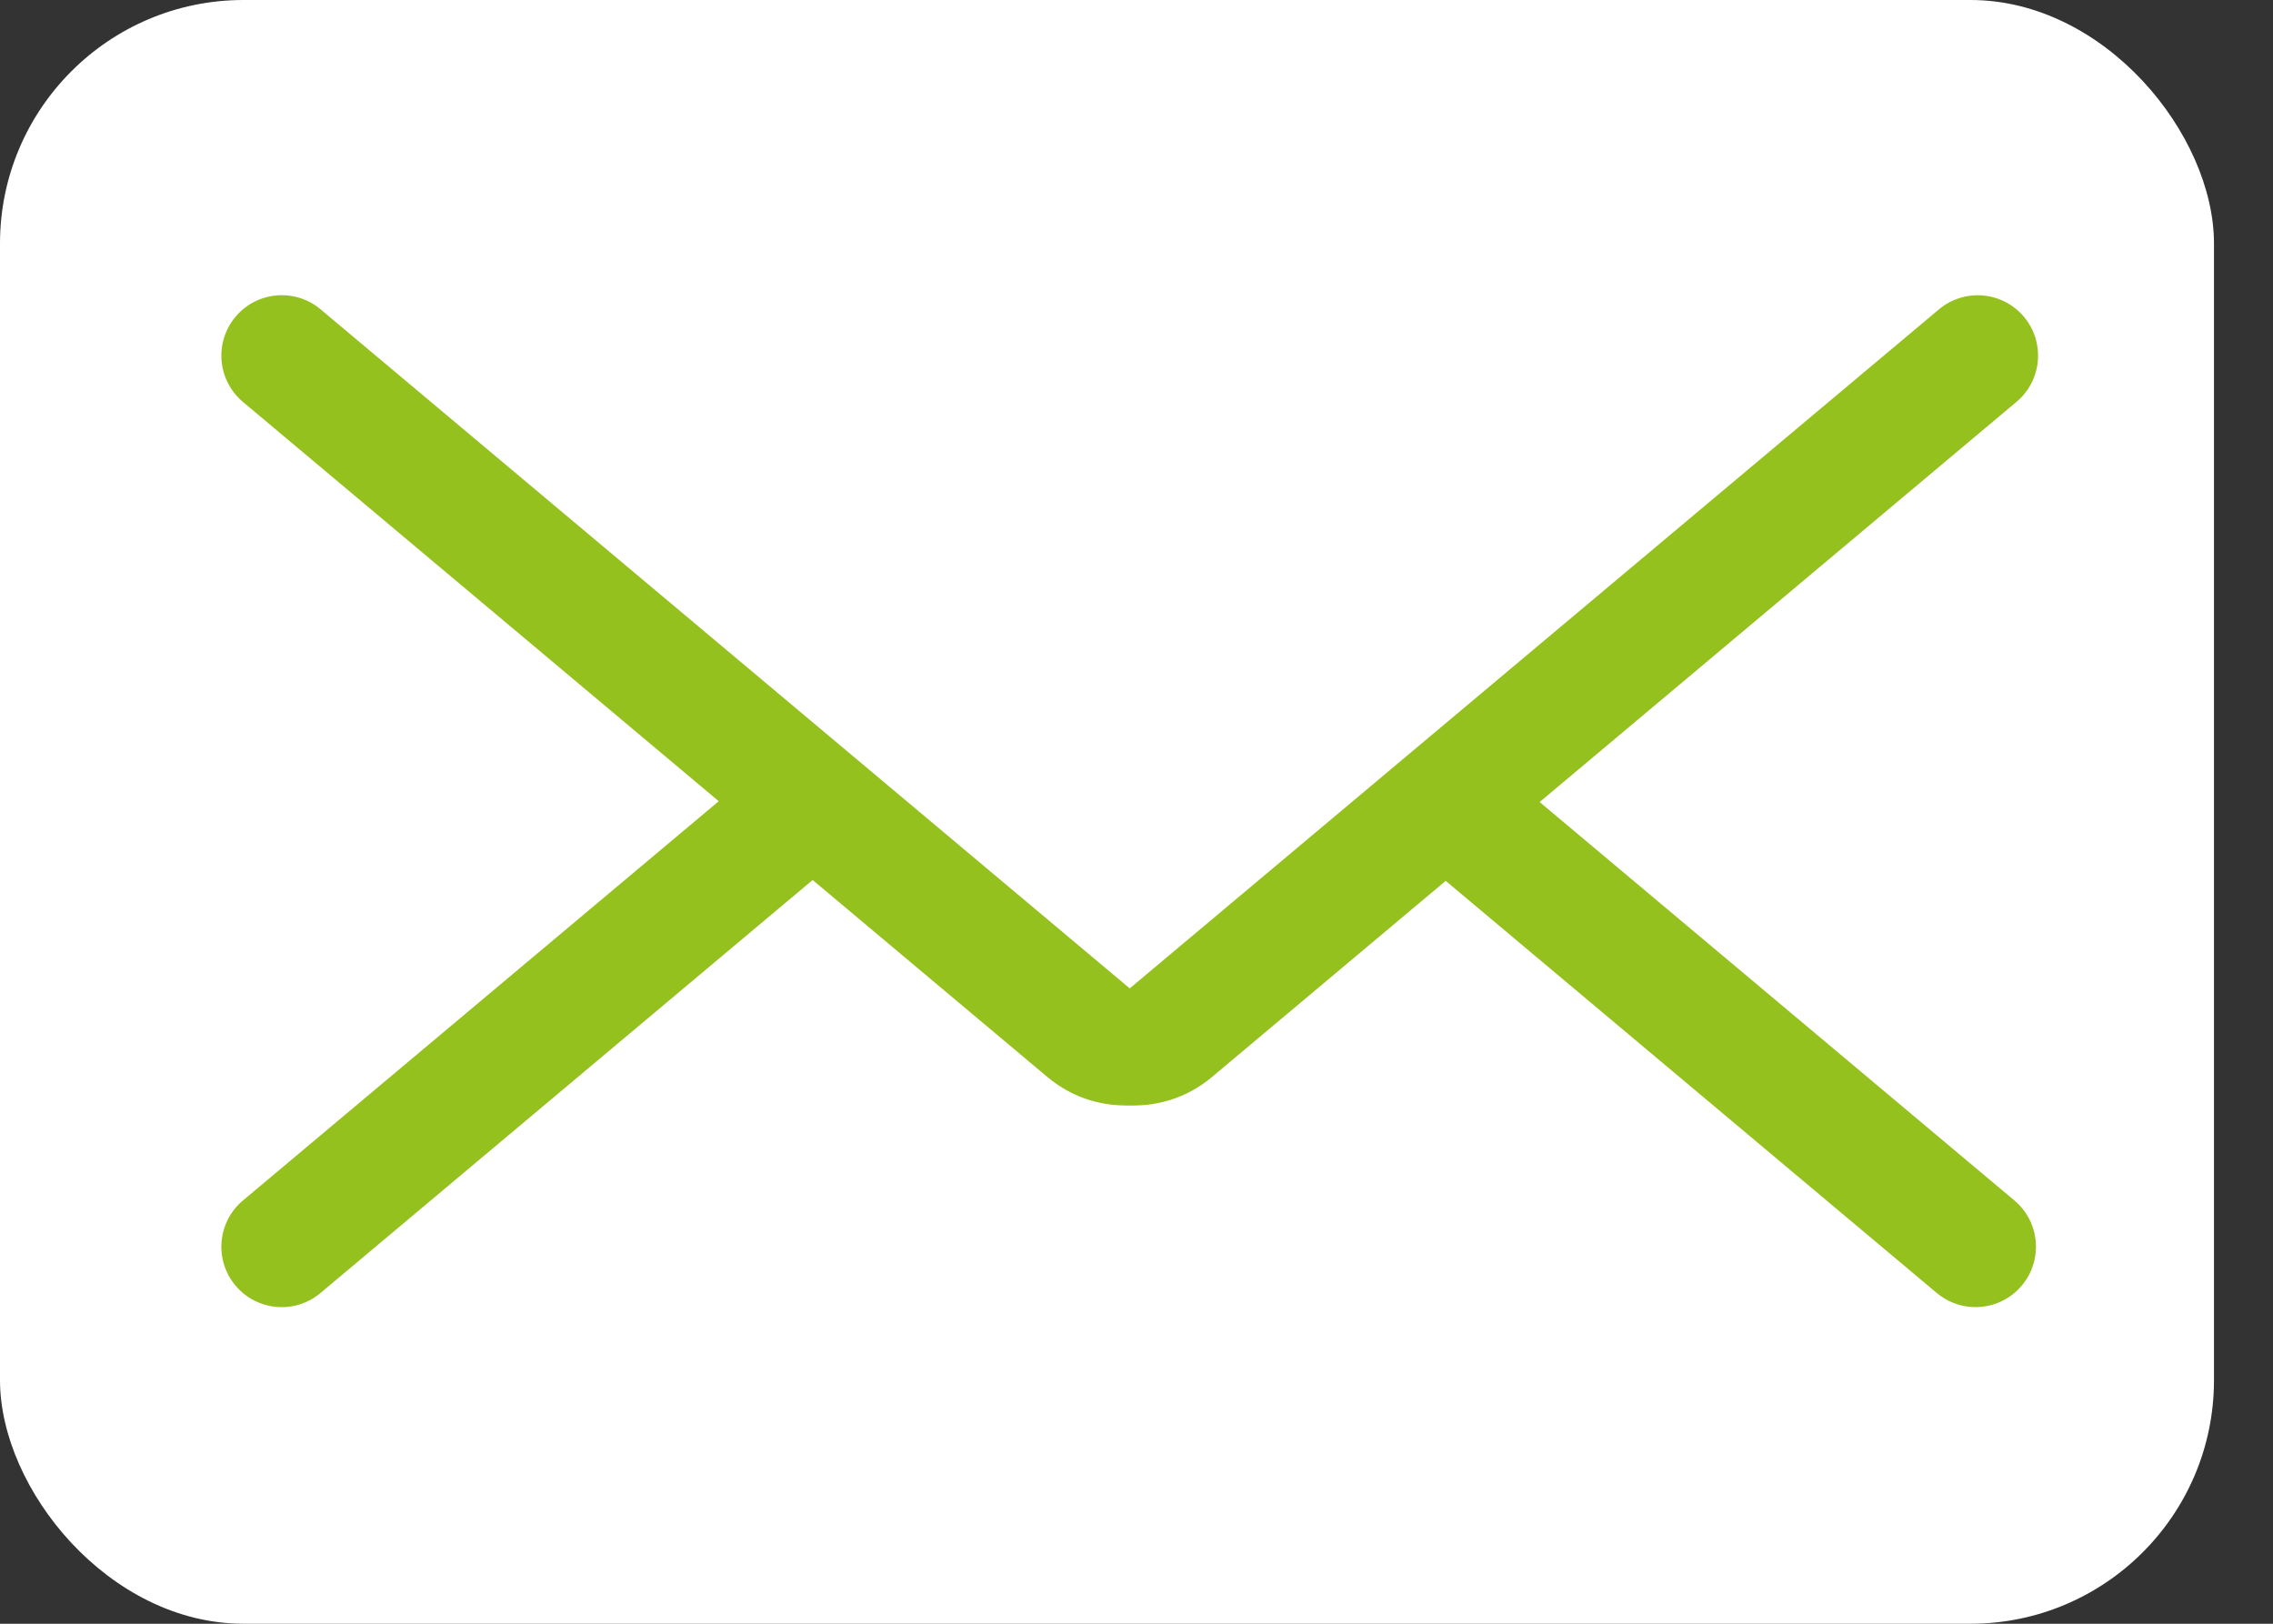 <svg width="28" height="20" viewBox="0 0 28 20" fill="none" xmlns="http://www.w3.org/2000/svg">
<rect x="0" y="0" width="28" height="20" fill="#333333" stroke="none"/>
<rect width="27.273" height="20" rx="3" fill="white"/>
<path d="M2.901 15.835C2.637 15.52 2.678 15.051 2.992 14.787L9.552 9.283L10.508 10.422L3.948 15.926C3.634 16.191 3.165 16.149 2.901 15.835Z" fill="#95C11F"/>
<path d="M24.906 15.834C24.642 16.149 24.173 16.19 23.858 15.926L17.299 10.422L18.255 9.282L24.814 14.786C25.129 15.05 25.17 15.519 24.906 15.834Z" fill="#95C11F"/>
<path d="M2.901 3.902C3.165 3.587 3.634 3.546 3.949 3.81L15.001 13.084C14.473 13.714 13.535 13.796 12.905 13.268L2.992 4.95C2.678 4.686 2.637 4.217 2.901 3.902Z" fill="#95C11F"/>
<path d="M24.932 3.902C25.196 4.217 25.155 4.686 24.84 4.95L14.927 13.268C14.298 13.796 13.36 13.714 12.831 13.085L23.884 3.811C24.199 3.547 24.668 3.588 24.932 3.902Z" fill="#95C11F"/>
</svg>
